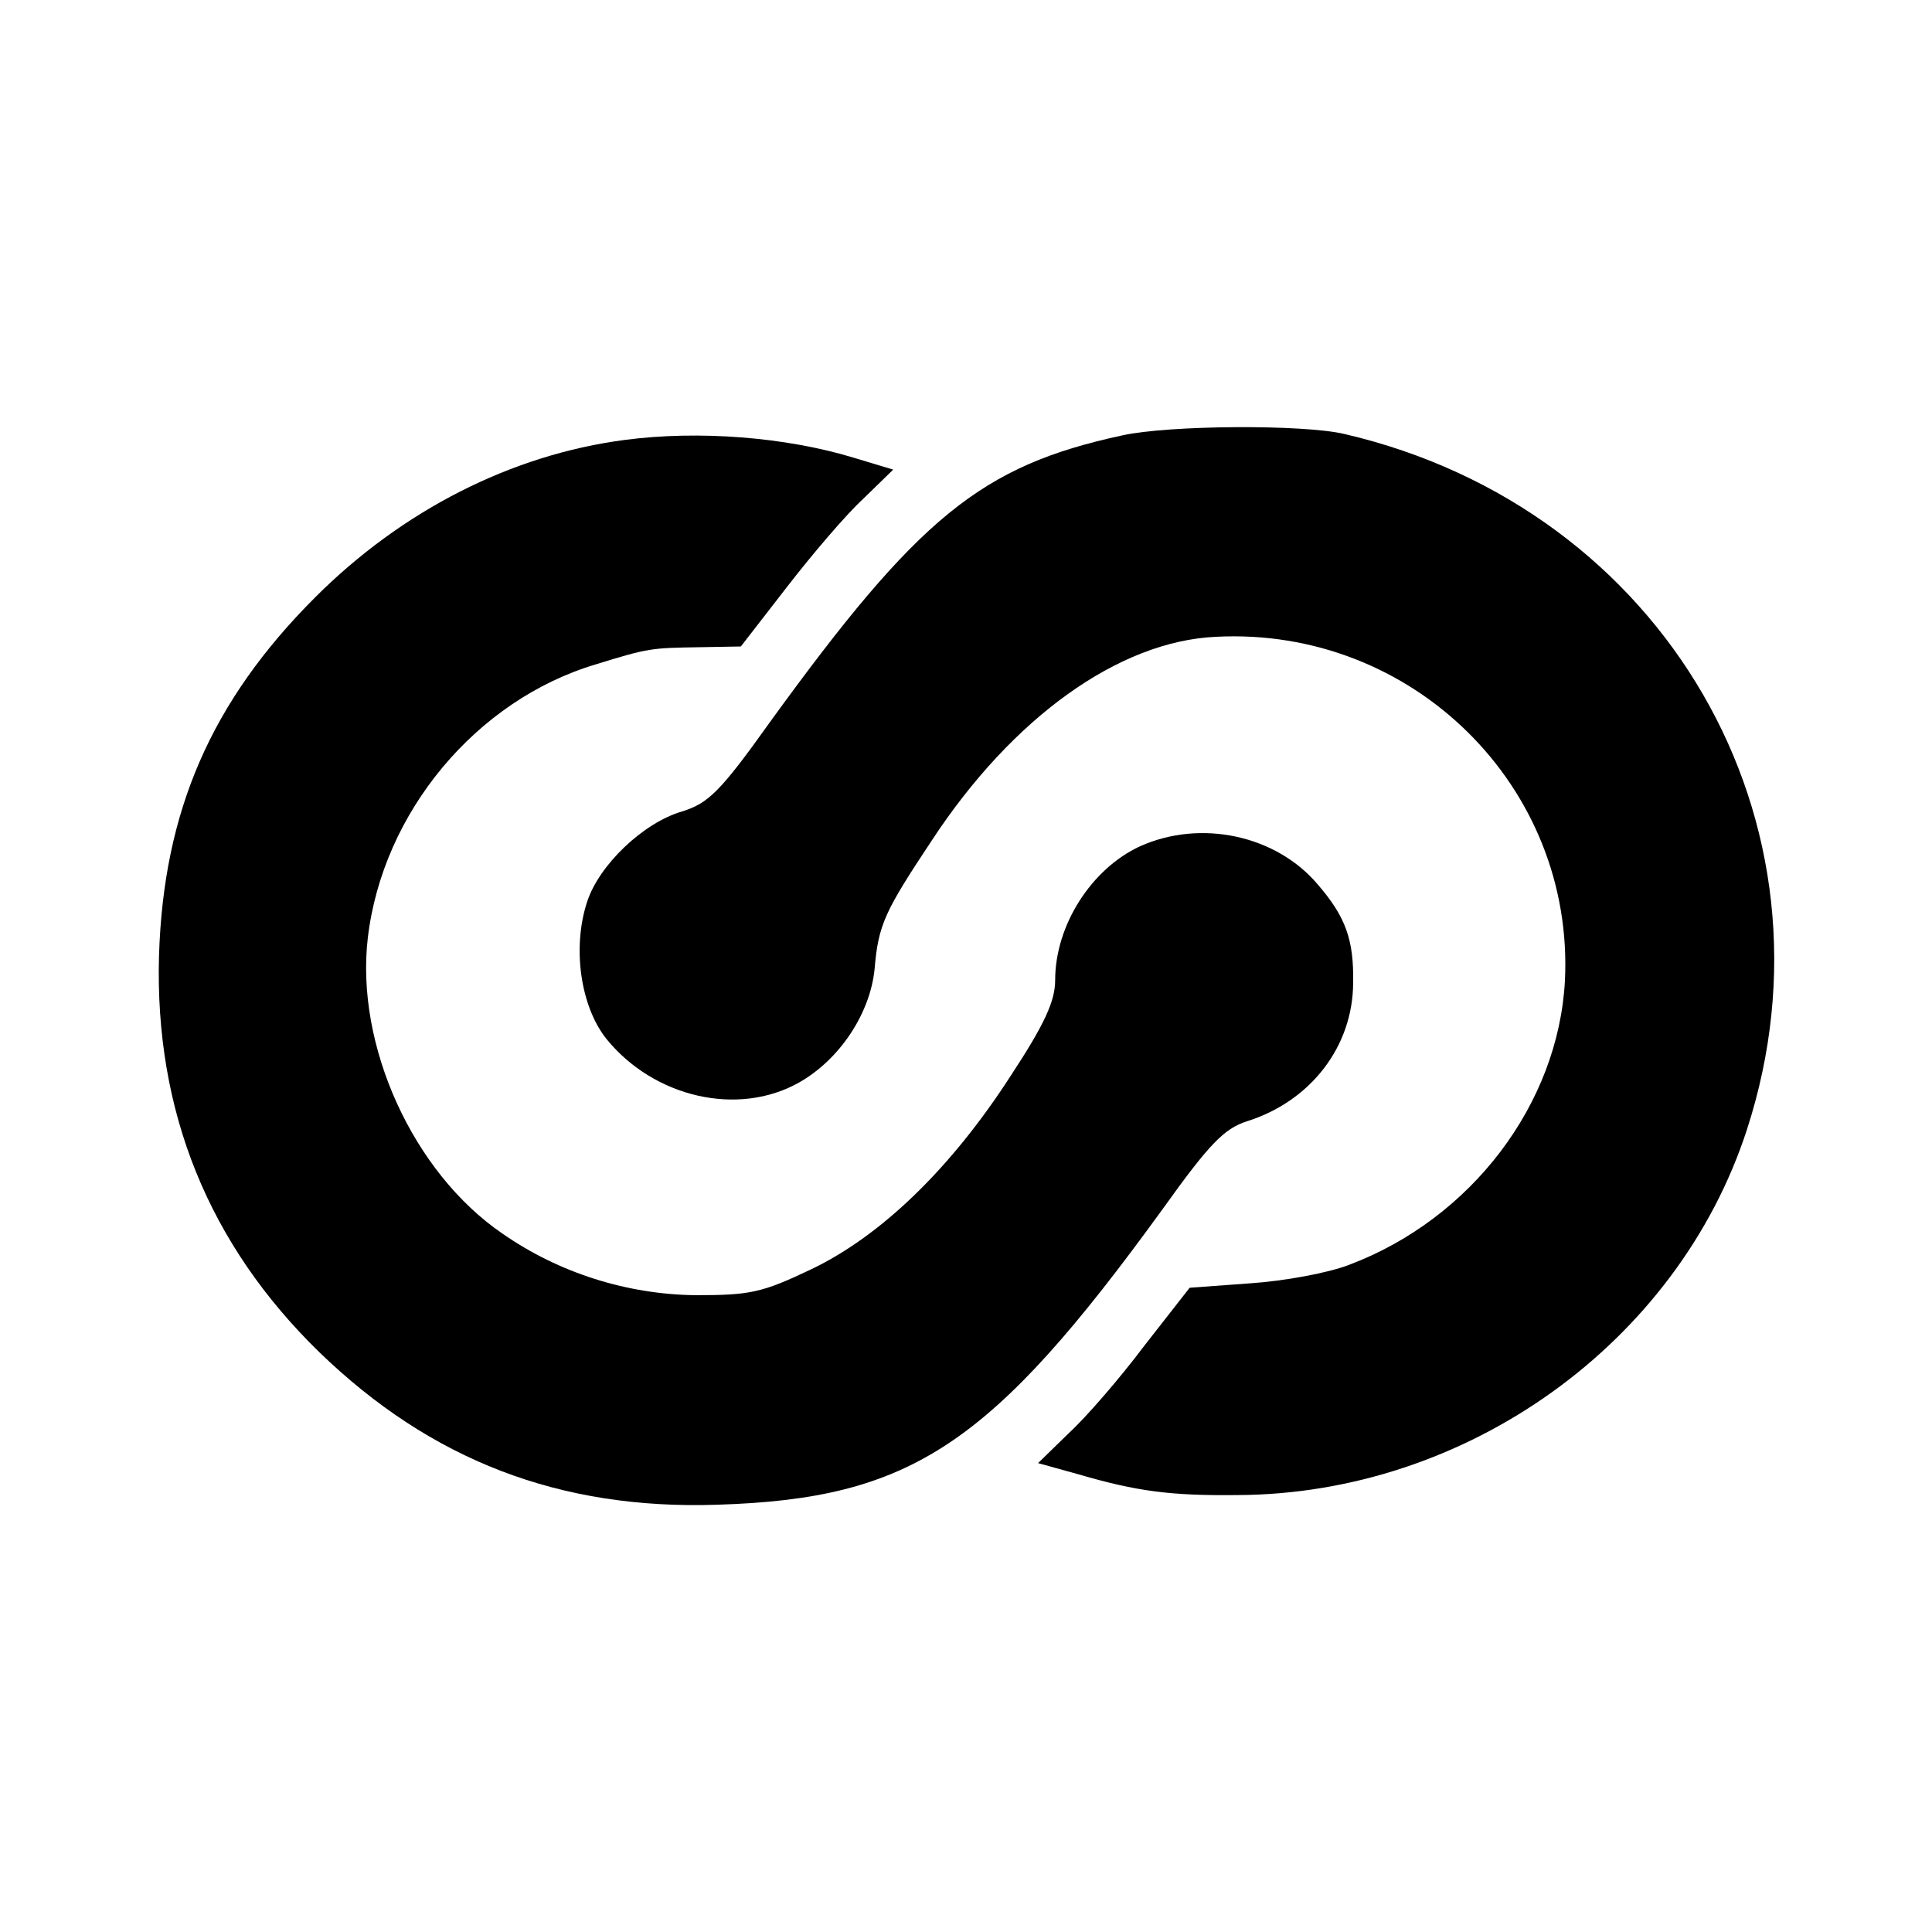 <?xml version="1.0" standalone="no"?>
<!DOCTYPE svg PUBLIC "-//W3C//DTD SVG 20010904//EN"
 "http://www.w3.org/TR/2001/REC-SVG-20010904/DTD/svg10.dtd">
<svg version="1.0" xmlns="http://www.w3.org/2000/svg"
 width="260pt" height="260pt" viewBox="0 0 260 260"
 preserveAspectRatio="xMidYMid meet">
<g transform="translate(0,260) scale(0.1,-0.1)"
fill="#000000" stroke="none">
<path d="M1510 2014 c-190 -41 -274 -110 -474 -386 -67 -94 -83 -109 -118
-120 -52 -15 -112 -72 -128 -122 -20 -61 -9 -140 26 -184 64 -79 177 -105 259
-59 55 31 96 93 102 153 5 60 14 78 77 173 109 166 252 268 382 274 265 14
483 -202 470 -463 -9 -166 -126 -320 -290 -382 -28 -11 -88 -22 -133 -25 l-82
-6 -61 -78 c-33 -44 -79 -97 -102 -118 l-41 -40 54 -15 c79 -23 124 -29 214
-28 309 1 593 205 686 492 134 413 -111 836 -542 936 -55 13 -236 12 -299 -2z"/>
<path d="M841 2008 c-153 -20 -300 -95 -417 -212 -140 -140 -204 -288 -210
-482 -6 -210 67 -389 216 -534 150 -145 323 -212 535 -205 262 8 369 80 599
397 63 88 83 109 114 119 86 27 143 101 143 187 1 57 -10 88 -47 131 -56 67
-158 89 -240 52 -65 -30 -114 -106 -114 -180 0 -28 -14 -59 -60 -129 -80 -124
-174 -215 -268 -260 -67 -32 -83 -35 -156 -35 -92 1 -184 30 -260 83 -120 82
-198 253 -181 398 20 169 146 320 307 368 71 22 75 22 139 23 l56 1 62 80 c34
44 80 98 103 119 l40 39 -53 16 c-92 28 -209 37 -308 24z"/>
</g>
</svg>
